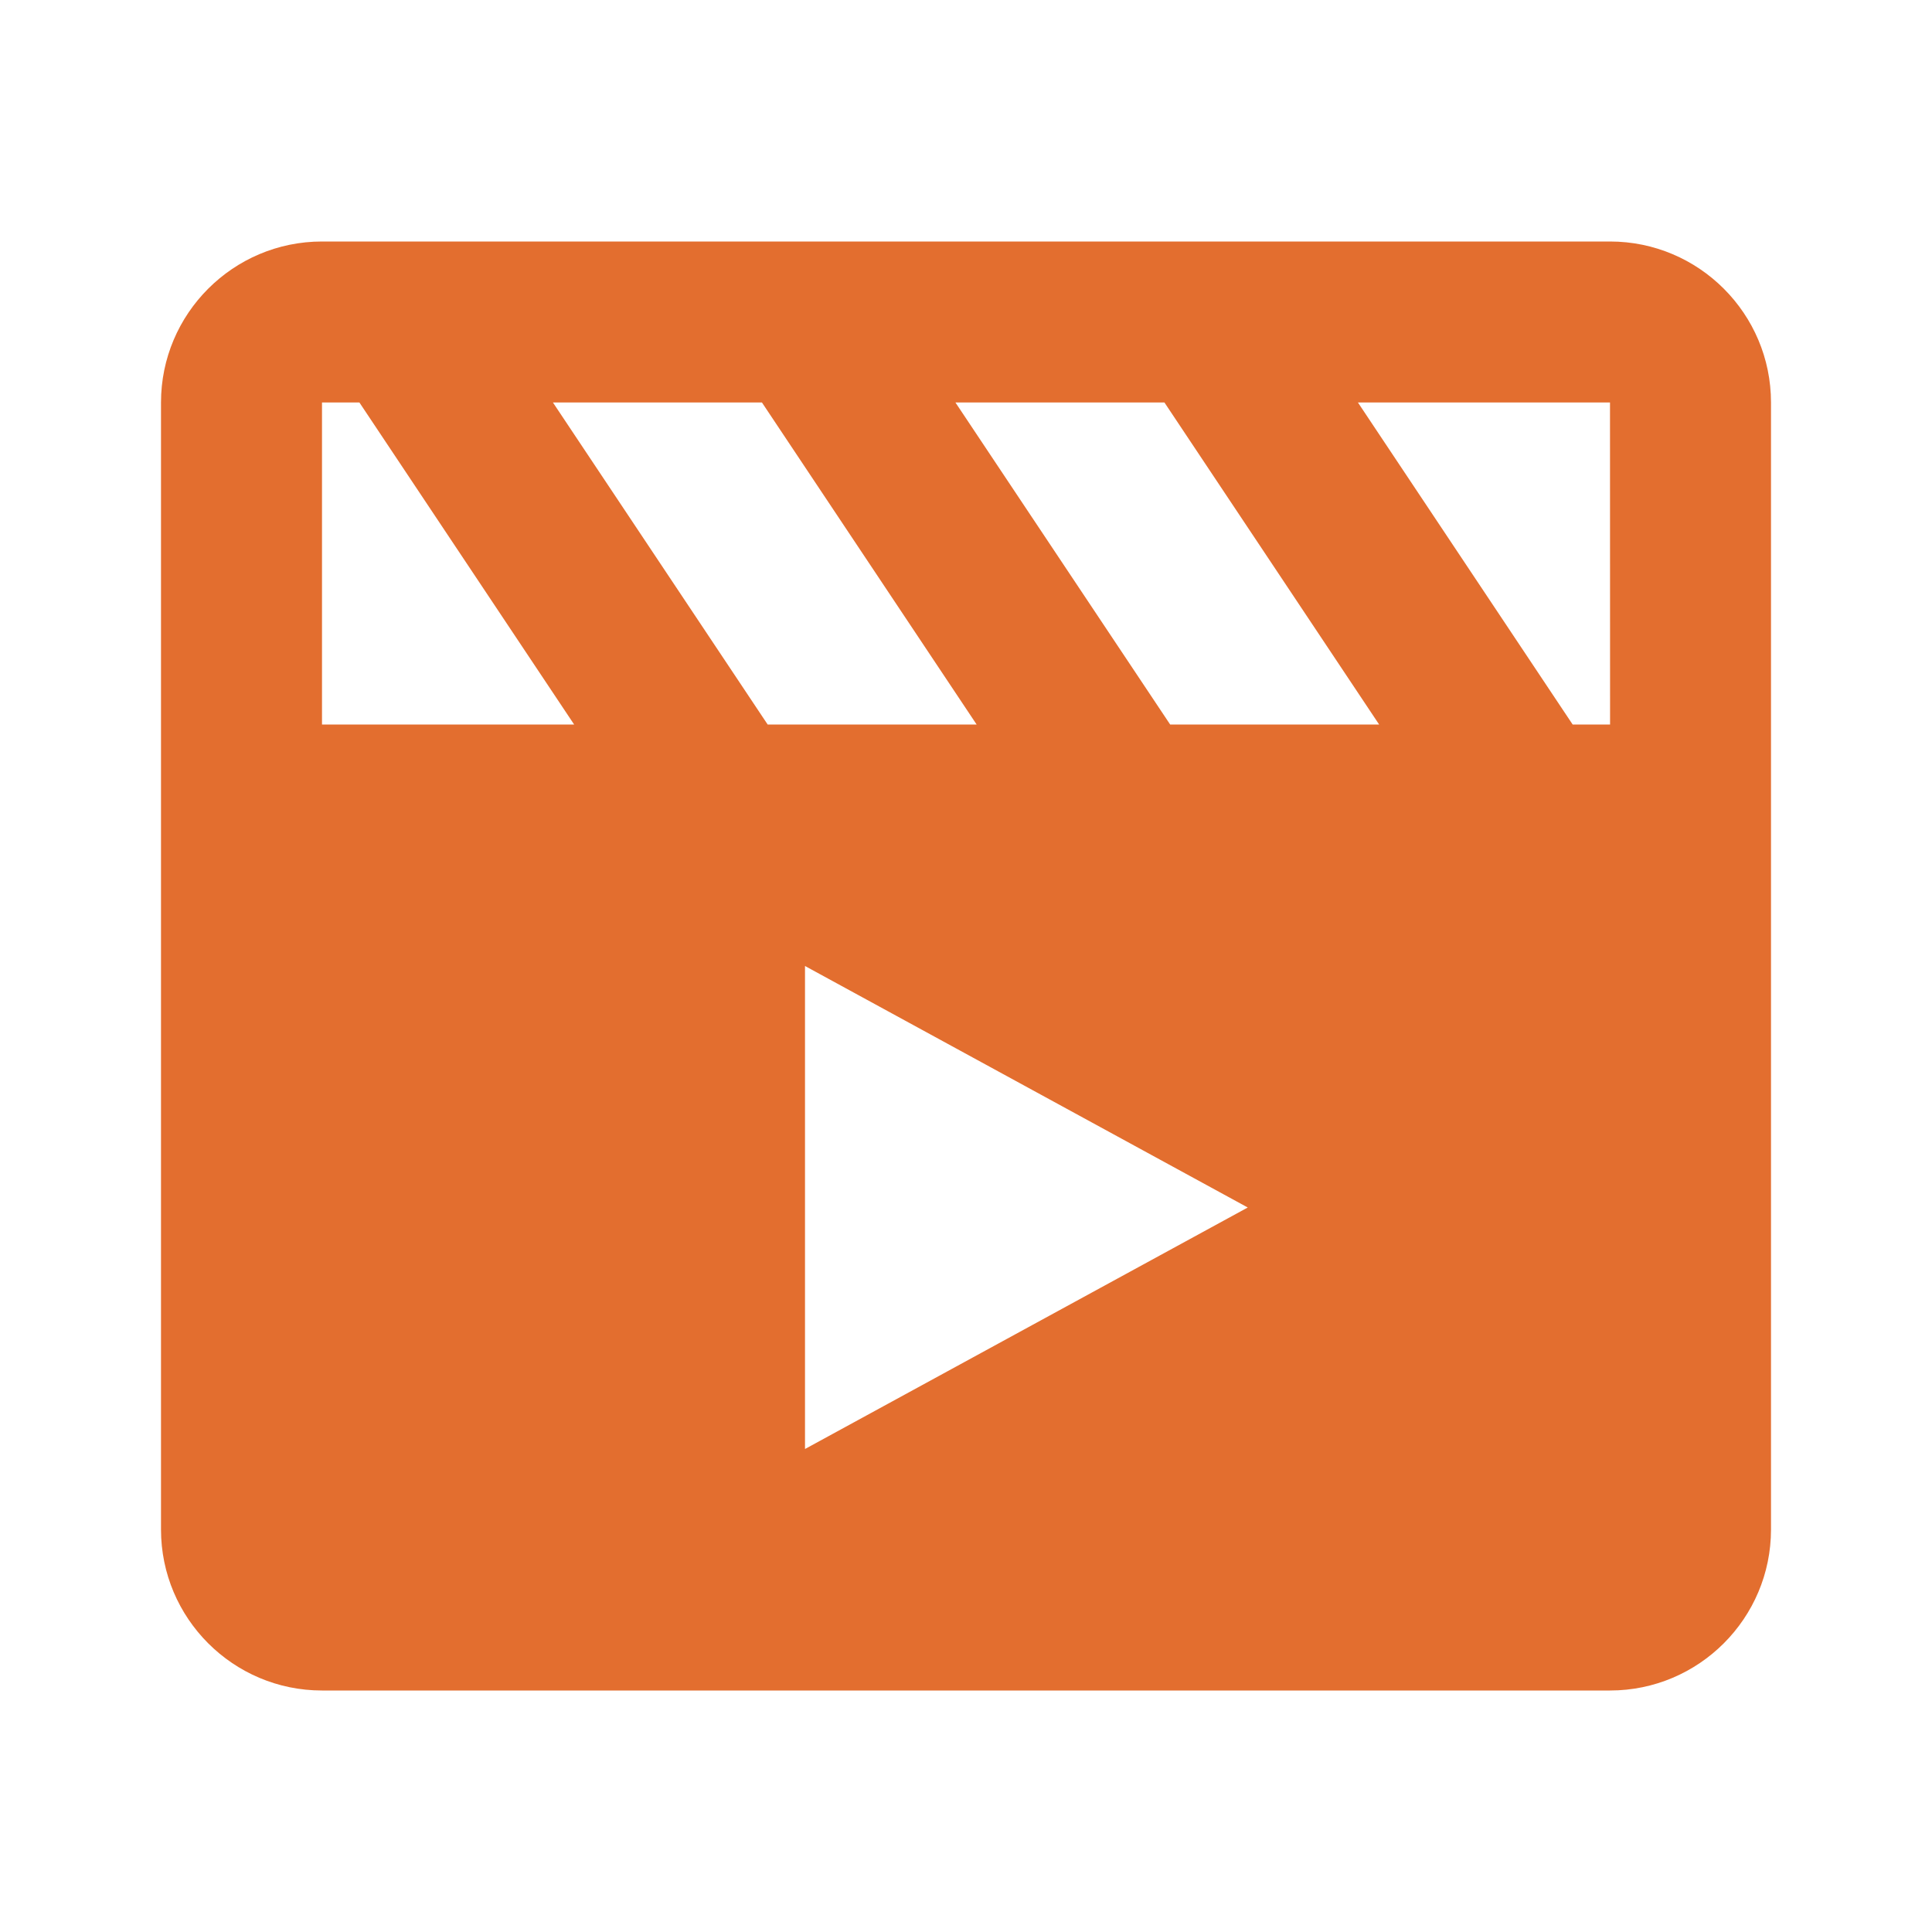 <svg xmlns="http://www.w3.org/2000/svg" width="60" height="60" viewBox="0 0 60 60" fill="none"><path d="M50 7.5H10C7.242 7.5 5 9.742 5 12.5V47.5C5 50.258 7.242 52.5 10 52.5H50C52.758 52.5 55 50.258 55 47.5V12.5C55 9.742 52.758 7.5 50 7.5ZM50.002 22.5C50 22.5 50 22.5 50.002 22.5H48.84L42.172 12.5H50L50.002 22.5ZM38.75 37.5L25 45V30L38.75 37.5ZM36.34 22.5L29.672 12.5H36.163L42.83 22.5H36.34ZM30.33 22.5H23.84L17.172 12.5H23.663L30.33 22.5ZM10 12.5H11.162L17.83 22.5H10V12.5Z" fill="#E36E2F"></path></svg>